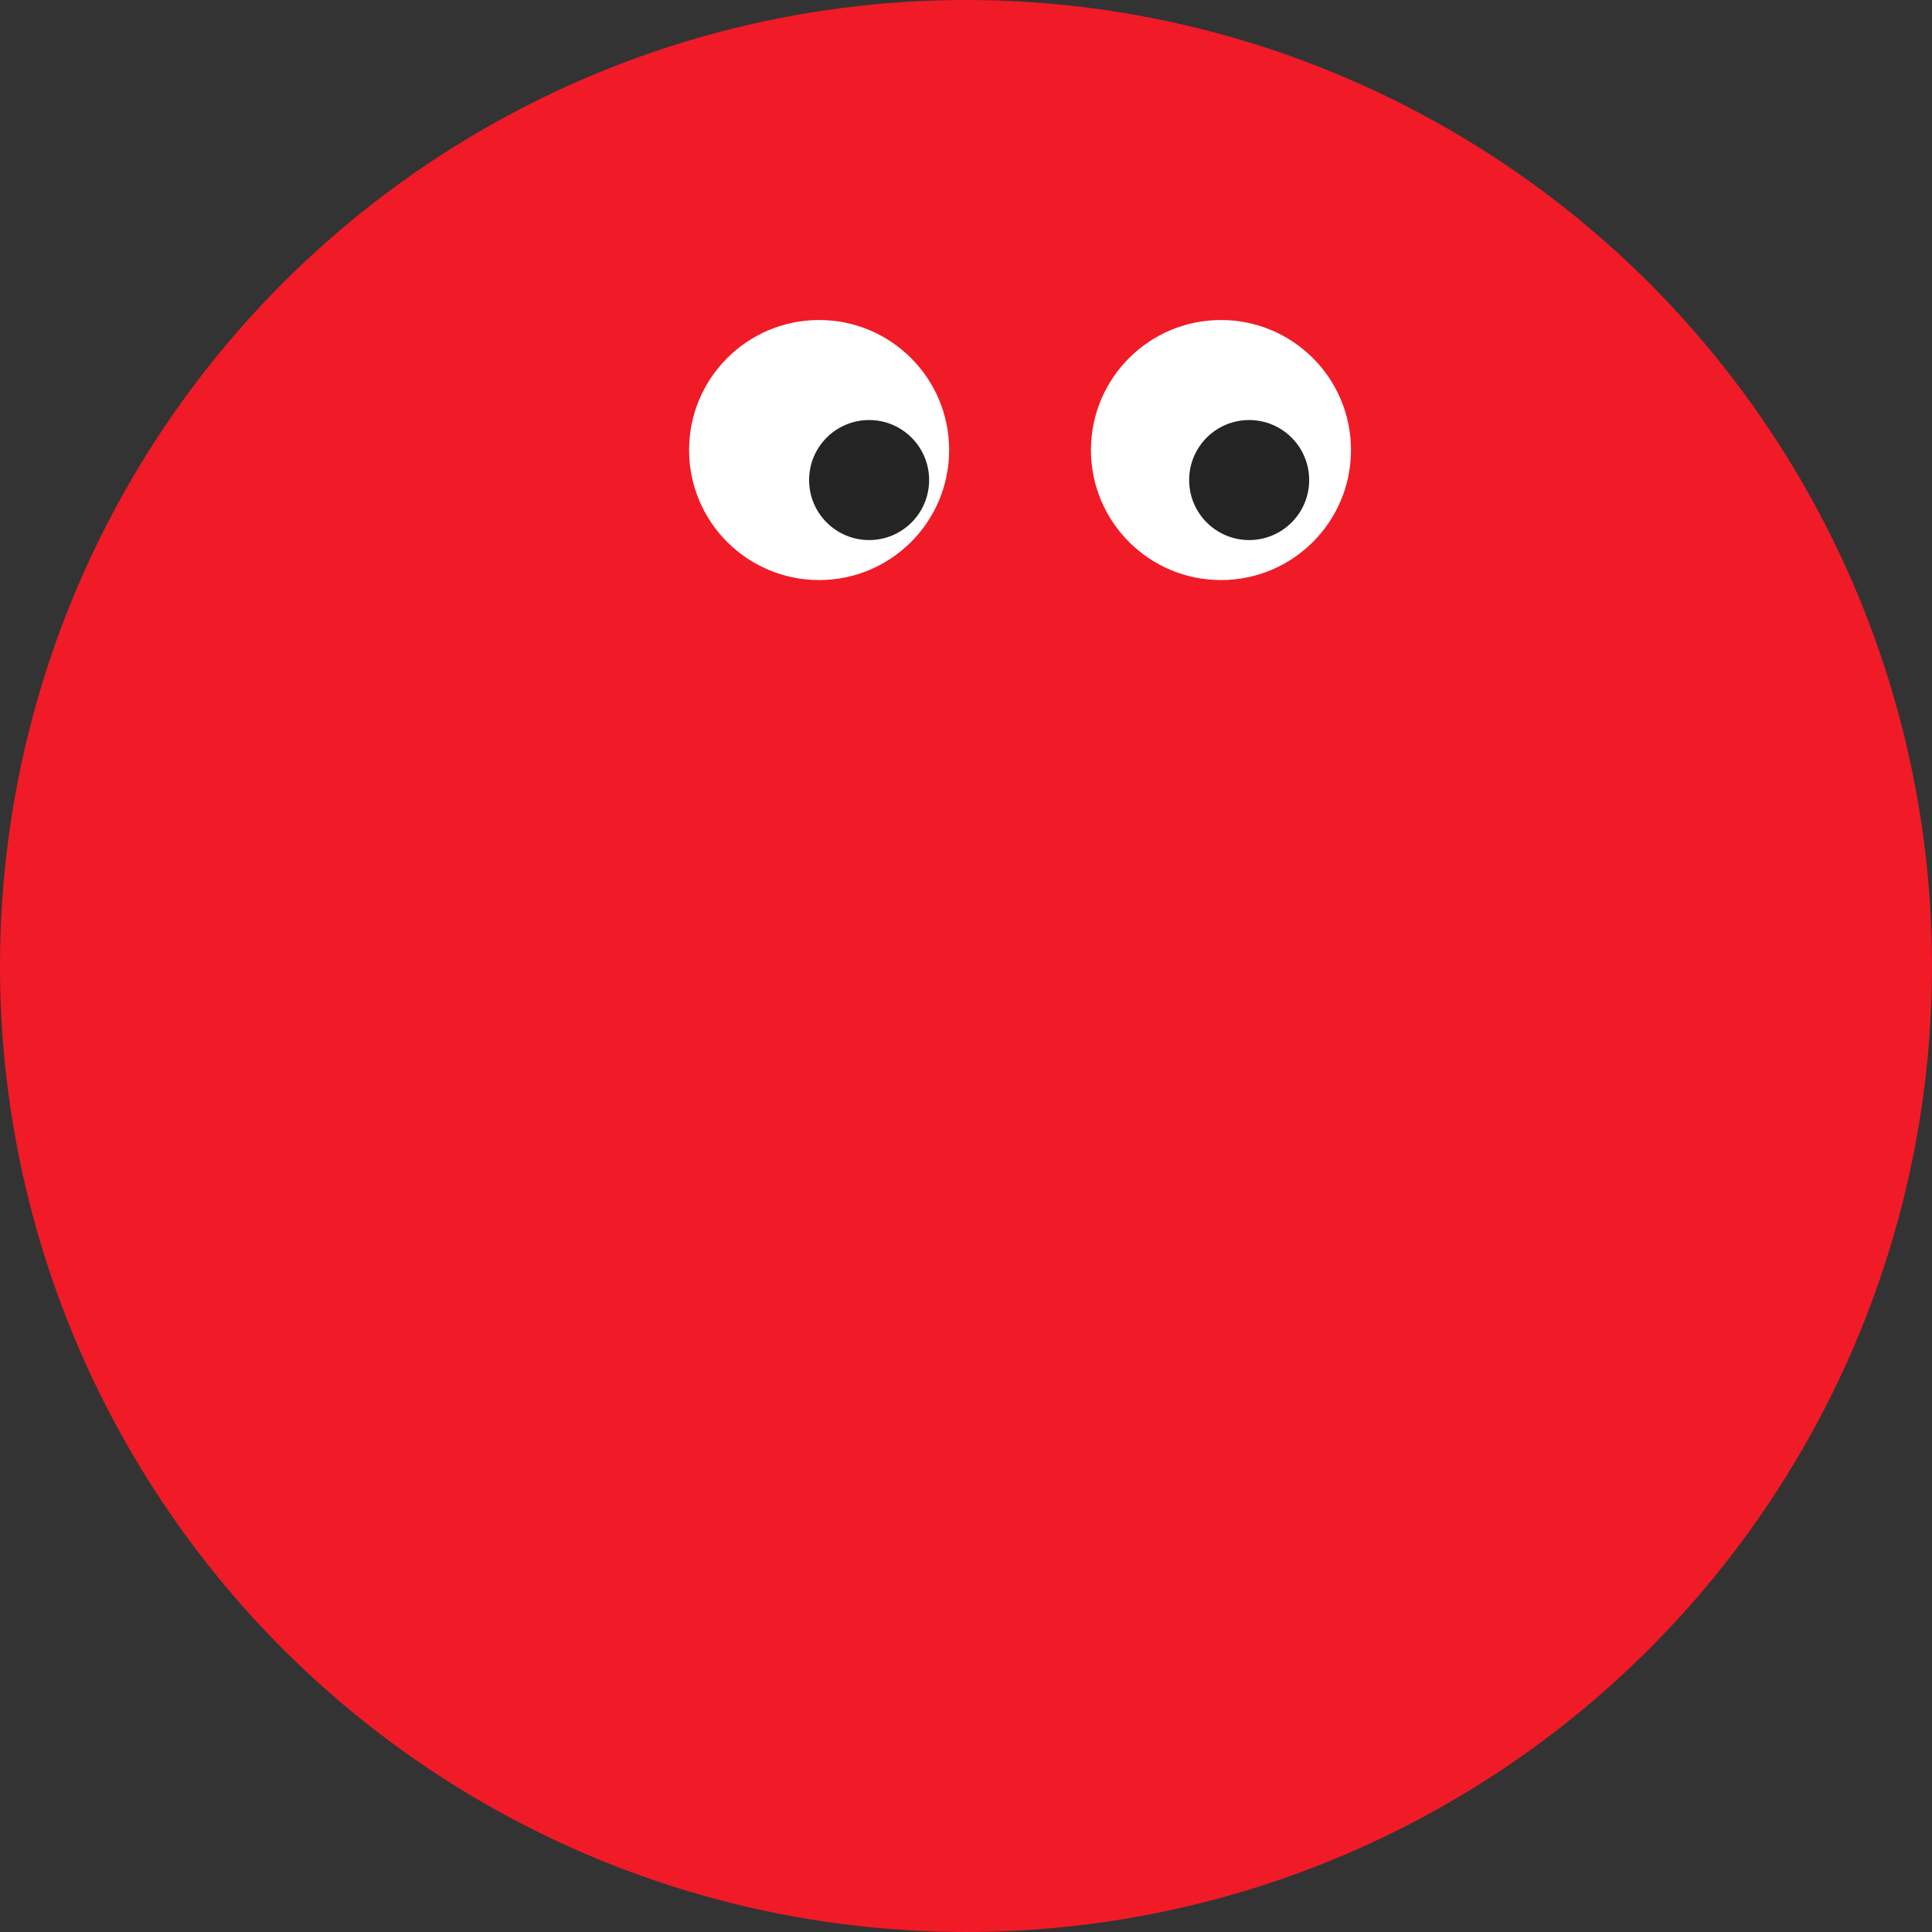 <svg width="80" height="80" viewBox="0 0 80 80" fill="none" xmlns="http://www.w3.org/2000/svg"><rect x="0" y="0" width="80" height="80" fill="#333333" stroke="none"/><circle cx="40" cy="40" r="40" fill="#F01B27"/><circle cx="50.558" cy="18.635" r="5.384" fill="#fff"/><circle cx="33.918" cy="18.635" r="5.384" fill="#fff"/><circle cx="2.485" cy="2.485" r="2.485" transform="matrix(-1 0 0 1 38.473 17.393)" fill="#242424"/><circle cx="2.485" cy="2.485" r="2.485" transform="matrix(-1 0 0 1 54.21 17.393)" fill="#242424"/></svg>